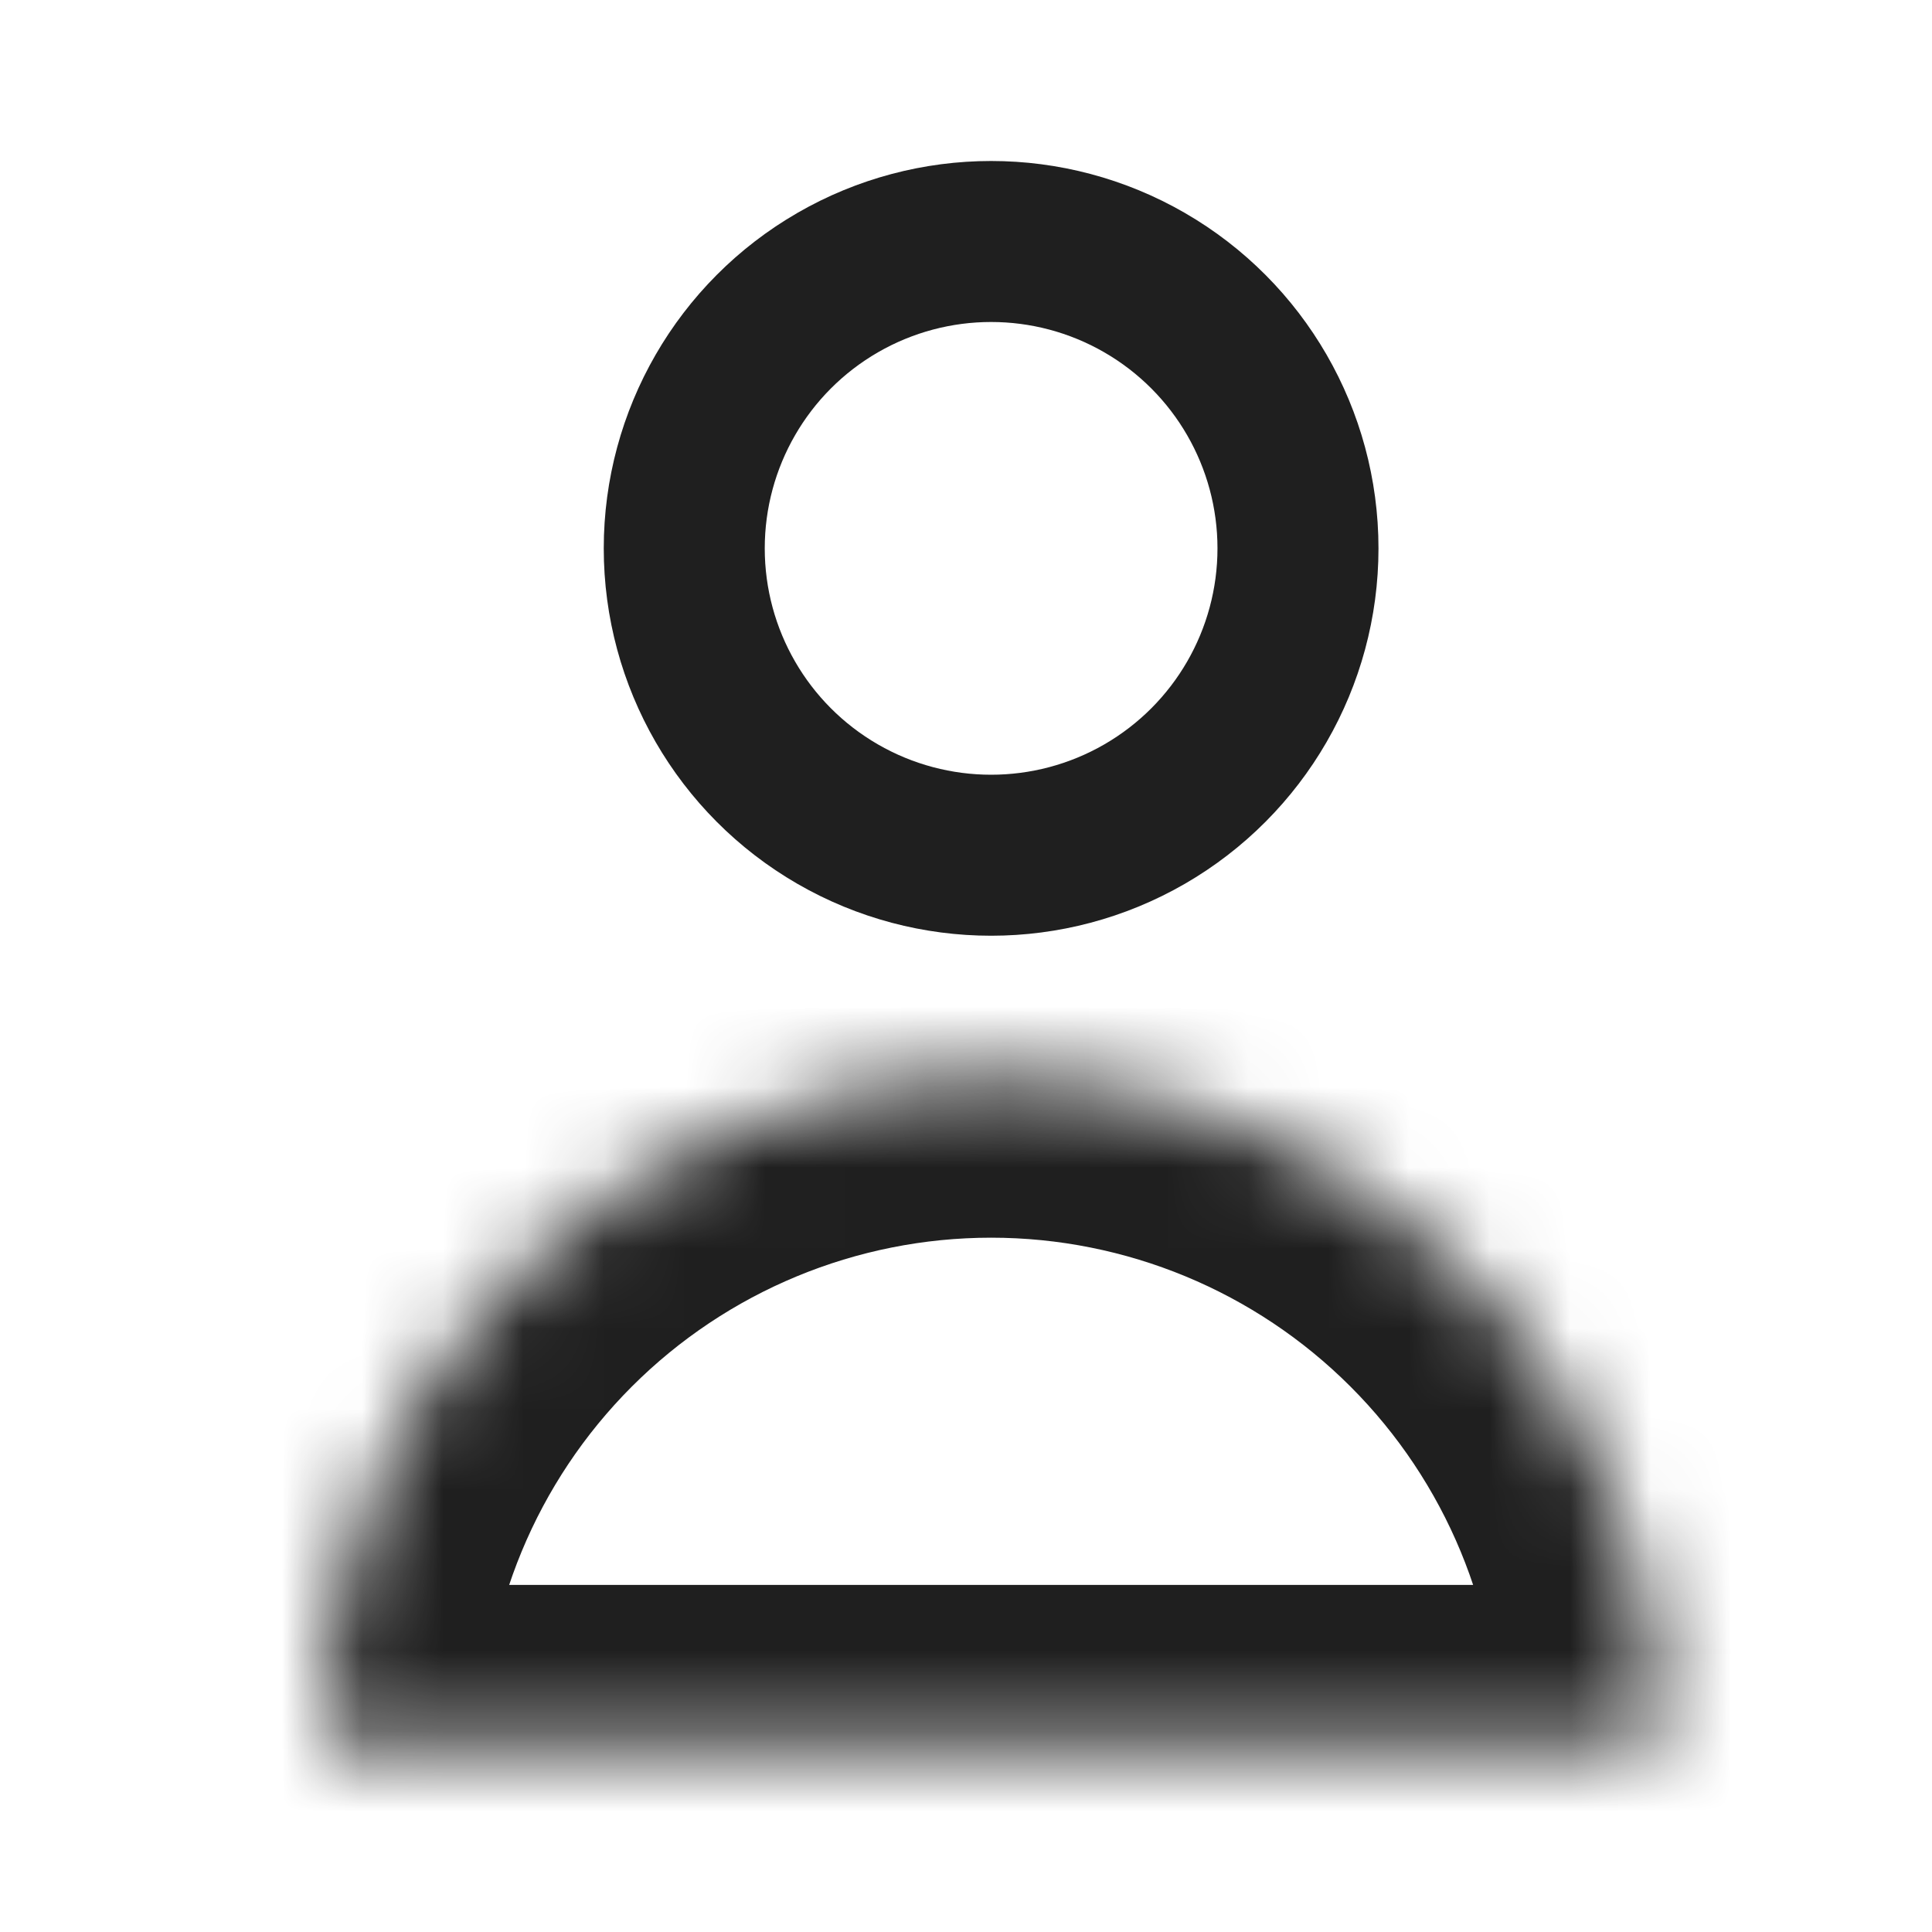 <svg width="24" height="24" viewBox="0 0 24 24" fill="none" xmlns="http://www.w3.org/2000/svg">
<g clip-path="url(#clip0_2_304)">
<circle cx="12.312" cy="6.812" r="3.812" stroke="#1F1F1F" stroke-width="2"/>
<mask id="path-2-inside-1_2_304" fill="white">
<path d="M20.625 21.688C20.625 19.483 19.749 17.369 18.19 15.81C16.631 14.251 14.517 13.375 12.312 13.375C10.108 13.375 7.994 14.251 6.435 15.81C4.876 17.369 4 19.483 4 21.688L12.312 21.688H20.625Z"/>
</mask>
<path d="M20.625 21.688C20.625 19.483 19.749 17.369 18.19 15.81C16.631 14.251 14.517 13.375 12.312 13.375C10.108 13.375 7.994 14.251 6.435 15.81C4.876 17.369 4 19.483 4 21.688L12.312 21.688H20.625Z" stroke="#1F1F1F" stroke-width="4" mask="url(#path-2-inside-1_2_304)"/>
</g>
<defs>
<clipPath id="clip0_2_304">
<rect width="24" height="24" fill="white"/>
</clipPath>
</defs>
</svg>
